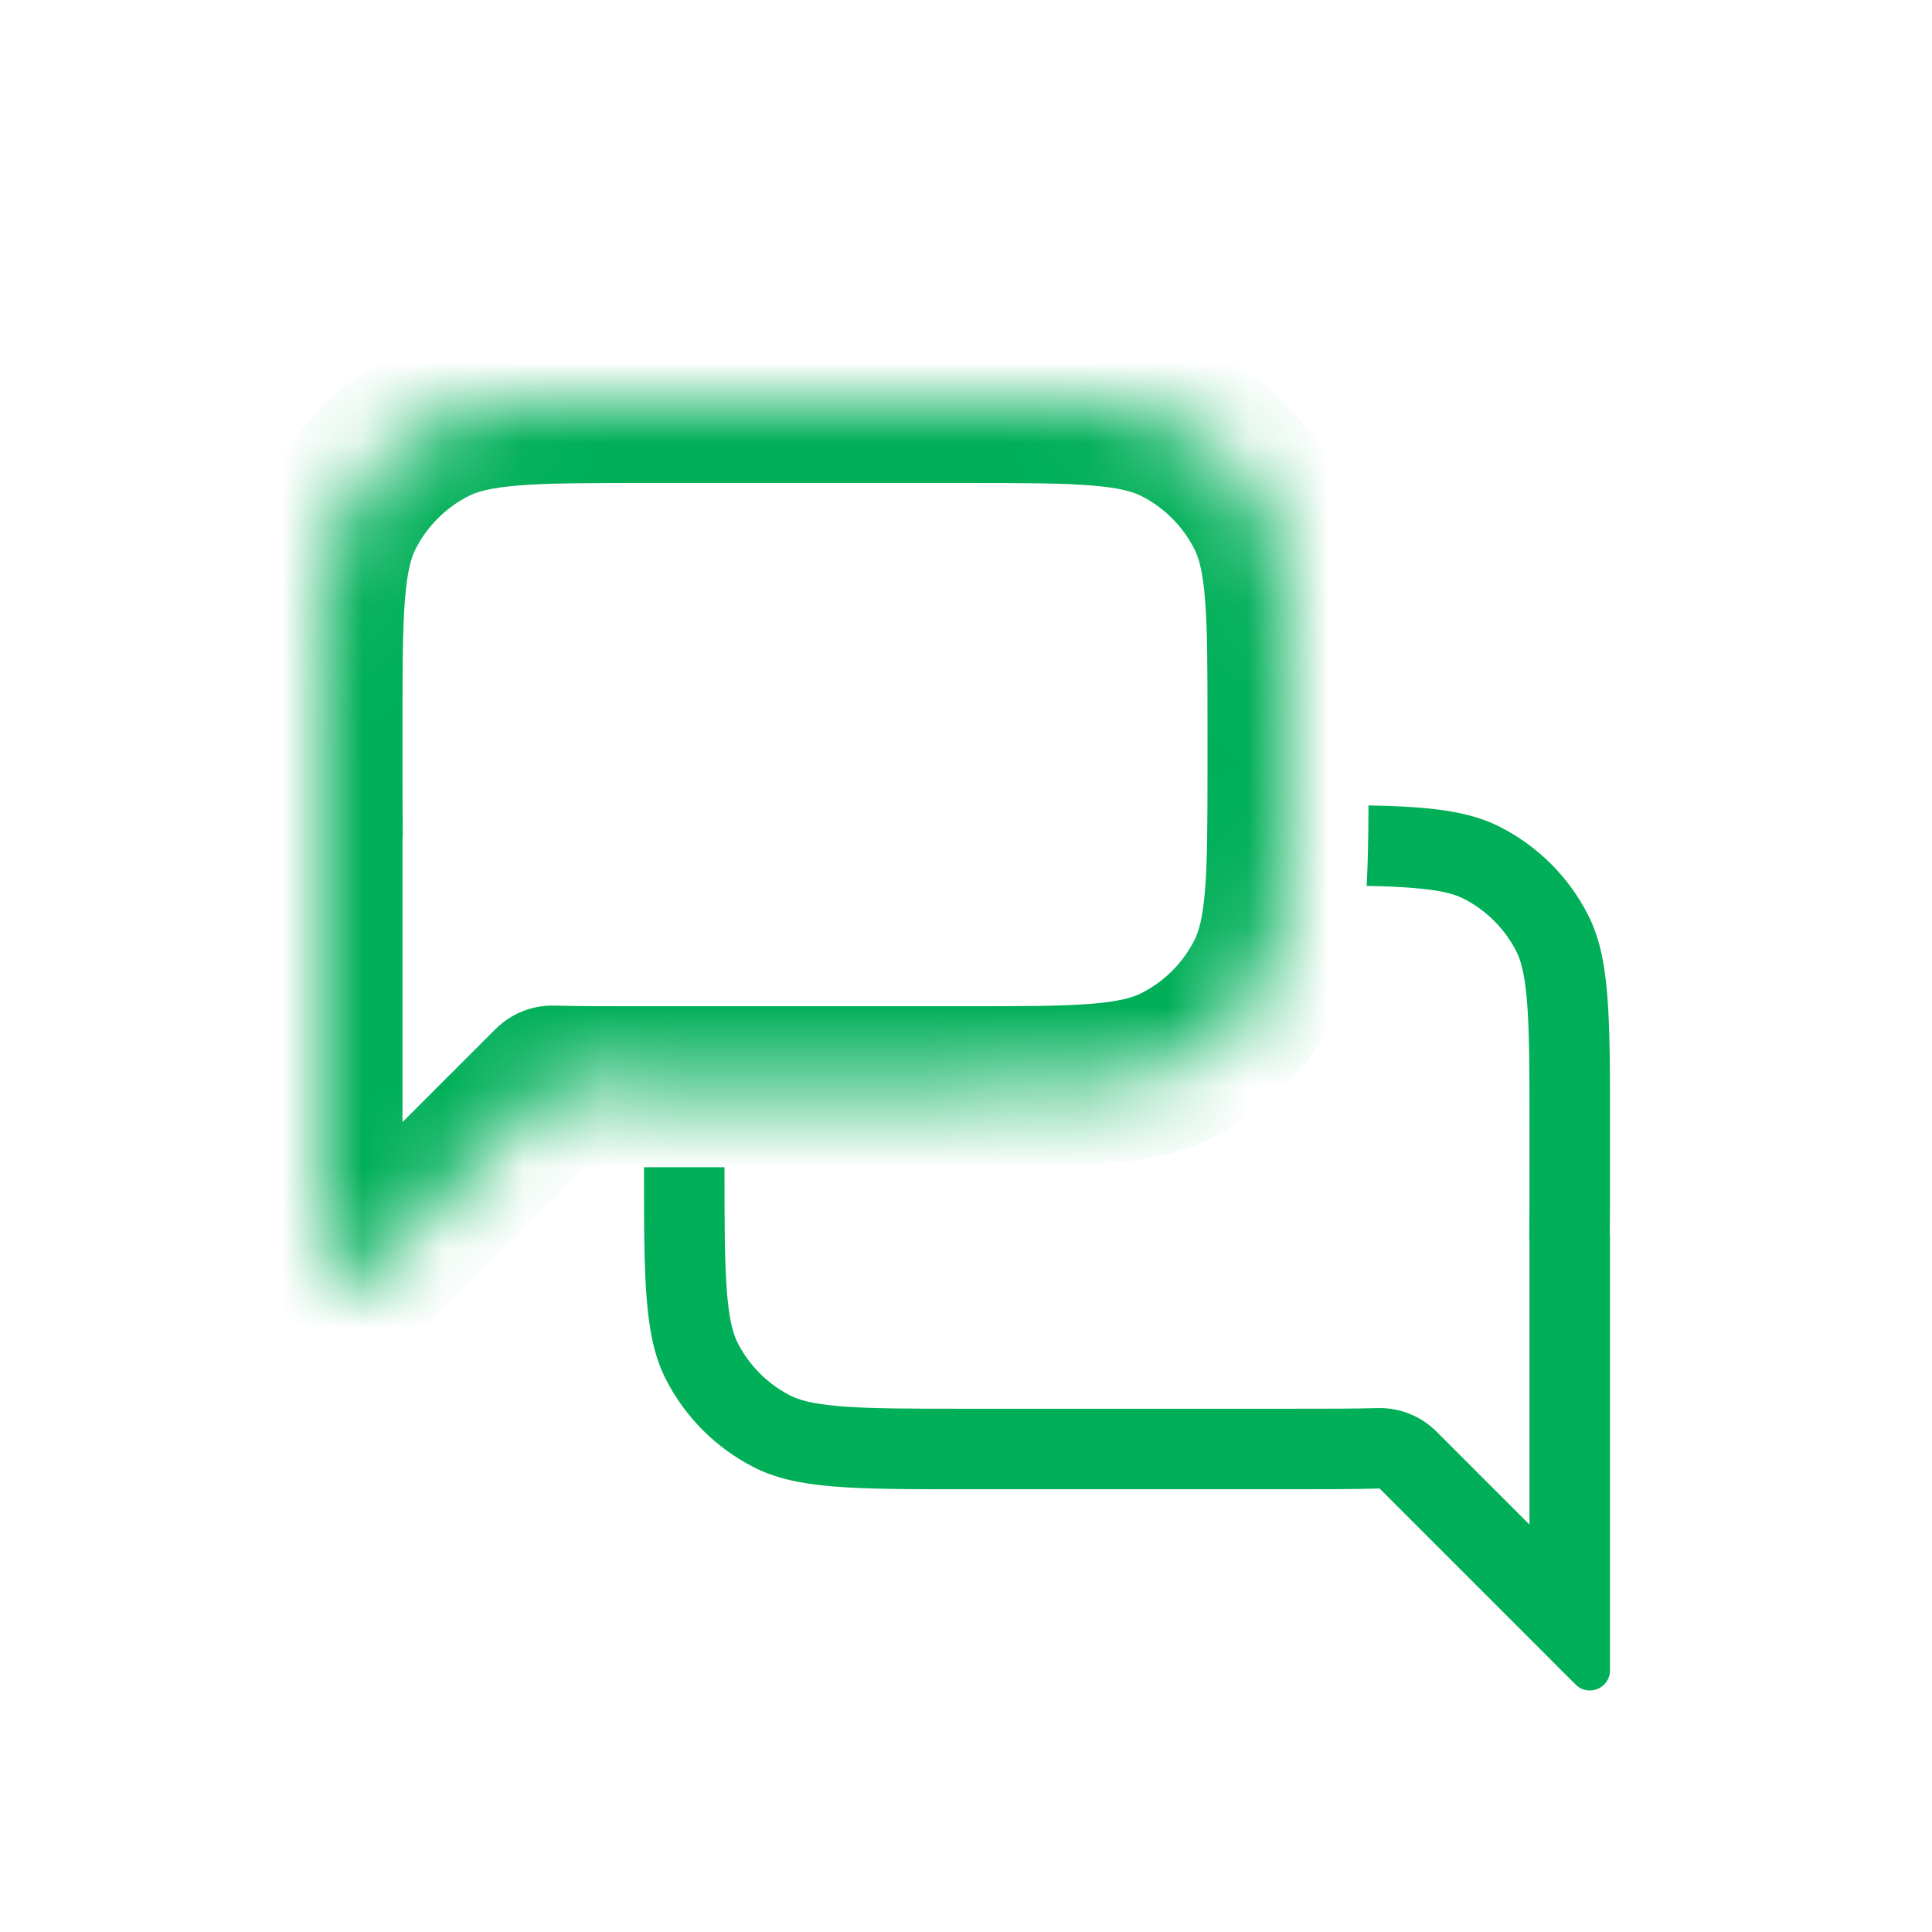 <svg width="24" height="24" viewBox="0 0 24 24" fill="none" xmlns="http://www.w3.org/2000/svg">
<path fill-rule="evenodd" clip-rule="evenodd" d="M9 14.5H8C8 15.9 8 16.6 8.272 17.135C8.512 17.605 8.895 17.988 9.365 18.227C9.9 18.5 10.6 18.5 12 18.5H16C16.444 18.5 16.818 18.5 17.138 18.491L19 20.353L19.072 20.425L19.396 20.75L19.573 20.926C19.731 21.084 20 20.972 20 20.75V20.5V20.04V19.939V16.353V15.353V15.353H19.997C20 15.101 20 14.819 20 14.5V14.353V14C20 12.6 20 11.9 19.727 11.365C19.488 10.895 19.105 10.512 18.635 10.273C18.246 10.074 17.769 10.02 17 10.005C16.998 10.377 16.994 10.71 16.977 11.005C17.203 11.009 17.393 11.017 17.561 11.031C17.916 11.06 18.078 11.111 18.181 11.164C18.463 11.307 18.693 11.537 18.837 11.819C18.889 11.922 18.94 12.084 18.969 12.439C18.999 12.806 19 13.283 19 14V14.5C19 14.82 19 15.096 18.997 15.34C18.997 15.371 18.997 15.402 19 15.433V18.939L17.845 17.784C17.651 17.59 17.386 17.484 17.111 17.492C16.807 17.5 16.448 17.5 16 17.5H12C11.283 17.5 10.806 17.499 10.439 17.469C10.084 17.44 9.922 17.389 9.819 17.337C9.537 17.193 9.307 16.963 9.163 16.681C9.111 16.578 9.06 16.416 9.031 16.061C9.001 15.694 9 15.217 9 14.5Z" fill="#00AF58"/>
<mask id="path-2-inside-1_4073_2025" fill="white">
<path fill-rule="evenodd" clip-rule="evenodd" d="M4.272 6.365C4 6.9 4 7.6 4 9V9.5C4 9.818 4 10.101 4.003 10.353H4V15.749C4 15.972 4.269 16.084 4.427 15.926L6.862 13.491C7.182 13.5 7.556 13.5 8 13.5H12C13.4 13.5 14.1 13.5 14.635 13.227C15.105 12.988 15.488 12.605 15.727 12.135C16 11.6 16 10.9 16 9.5V9C16 7.6 16 6.9 15.727 6.365C15.488 5.895 15.105 5.512 14.635 5.272C14.1 5 13.4 5 12 5H8C6.6 5 5.9 5 5.365 5.272C4.895 5.512 4.512 5.895 4.272 6.365Z"/>
</mask>
<path d="M4.272 6.365L5.163 6.819L4.272 6.365ZM4.003 10.353V11.353C4.271 11.353 4.527 11.246 4.715 11.056C4.903 10.865 5.007 10.608 5.003 10.34L4.003 10.353ZM4 10.353V9.353C3.448 9.353 3 9.801 3 10.353H4ZM4.427 15.926L3.72 15.219L3.72 15.219L4.427 15.926ZM6.862 13.491L6.889 12.492C6.614 12.484 6.349 12.59 6.155 12.784L6.862 13.491ZM14.635 13.227L14.181 12.336L14.635 13.227ZM15.727 12.135L14.836 11.681V11.681L15.727 12.135ZM15.727 6.365L14.836 6.819V6.819L15.727 6.365ZM14.635 5.272L15.089 4.381L15.089 4.381L14.635 5.272ZM5.365 5.272L5.819 6.163L5.365 5.272ZM5 9C5 8.283 5.001 7.806 5.031 7.439C5.06 7.084 5.111 6.922 5.163 6.819L3.381 5.911C3.161 6.343 3.076 6.798 3.037 7.277C2.999 7.744 3 8.316 3 9H5ZM5 9.5V9H3V9.5H5ZM5.003 10.34C5 10.096 5 9.82 5 9.5H3C3 9.817 3 10.106 3.003 10.366L5.003 10.34ZM4 11.353H4.003V9.353H4V11.353ZM5 15.749V10.353H3V15.749H5ZM3.72 15.219C4.192 14.747 5 15.081 5 15.749H3C3 16.863 4.346 17.421 5.134 16.633L3.72 15.219ZM6.155 12.784L3.72 15.219L5.134 16.633L7.569 14.198L6.155 12.784ZM8 12.5C7.551 12.5 7.193 12.5 6.889 12.492L6.835 14.491C7.171 14.5 7.56 14.5 8 14.5V12.5ZM12 12.5H8V14.5H12V12.5ZM14.181 12.336C14.078 12.389 13.916 12.44 13.561 12.469C13.194 12.499 12.717 12.5 12 12.5V14.5C12.684 14.5 13.256 14.501 13.723 14.463C14.202 14.424 14.657 14.339 15.089 14.118L14.181 12.336ZM14.836 11.681C14.693 11.963 14.463 12.193 14.181 12.336L15.089 14.118C15.748 13.783 16.283 13.248 16.619 12.589L14.836 11.681ZM15 9.5C15 10.217 14.999 10.694 14.969 11.061C14.94 11.416 14.889 11.578 14.836 11.681L16.619 12.589C16.839 12.157 16.924 11.702 16.963 11.223C17.001 10.756 17 10.184 17 9.5H15ZM15 9V9.5H17V9H15ZM14.836 6.819C14.889 6.922 14.94 7.084 14.969 7.439C14.999 7.806 15 8.283 15 9H17C17 8.316 17.001 7.744 16.963 7.277C16.924 6.798 16.839 6.343 16.619 5.911L14.836 6.819ZM14.181 6.163C14.463 6.307 14.693 6.537 14.836 6.819L16.619 5.911C16.283 5.252 15.748 4.717 15.089 4.381L14.181 6.163ZM12 6C12.717 6 13.194 6.001 13.561 6.031C13.916 6.06 14.078 6.111 14.181 6.163L15.089 4.381C14.657 4.161 14.202 4.076 13.723 4.037C13.256 3.999 12.684 4 12 4V6ZM8 6H12V4H8V6ZM5.819 6.163C5.922 6.111 6.084 6.06 6.439 6.031C6.806 6.001 7.283 6 8 6V4C7.316 4 6.744 3.999 6.277 4.037C5.798 4.076 5.343 4.161 4.911 4.381L5.819 6.163ZM5.163 6.819C5.307 6.537 5.537 6.307 5.819 6.163L4.911 4.381C4.252 4.717 3.717 5.252 3.381 5.911L5.163 6.819Z" fill="#00AF58" mask="url(#path-2-inside-1_4073_2025)"/>
</svg>

